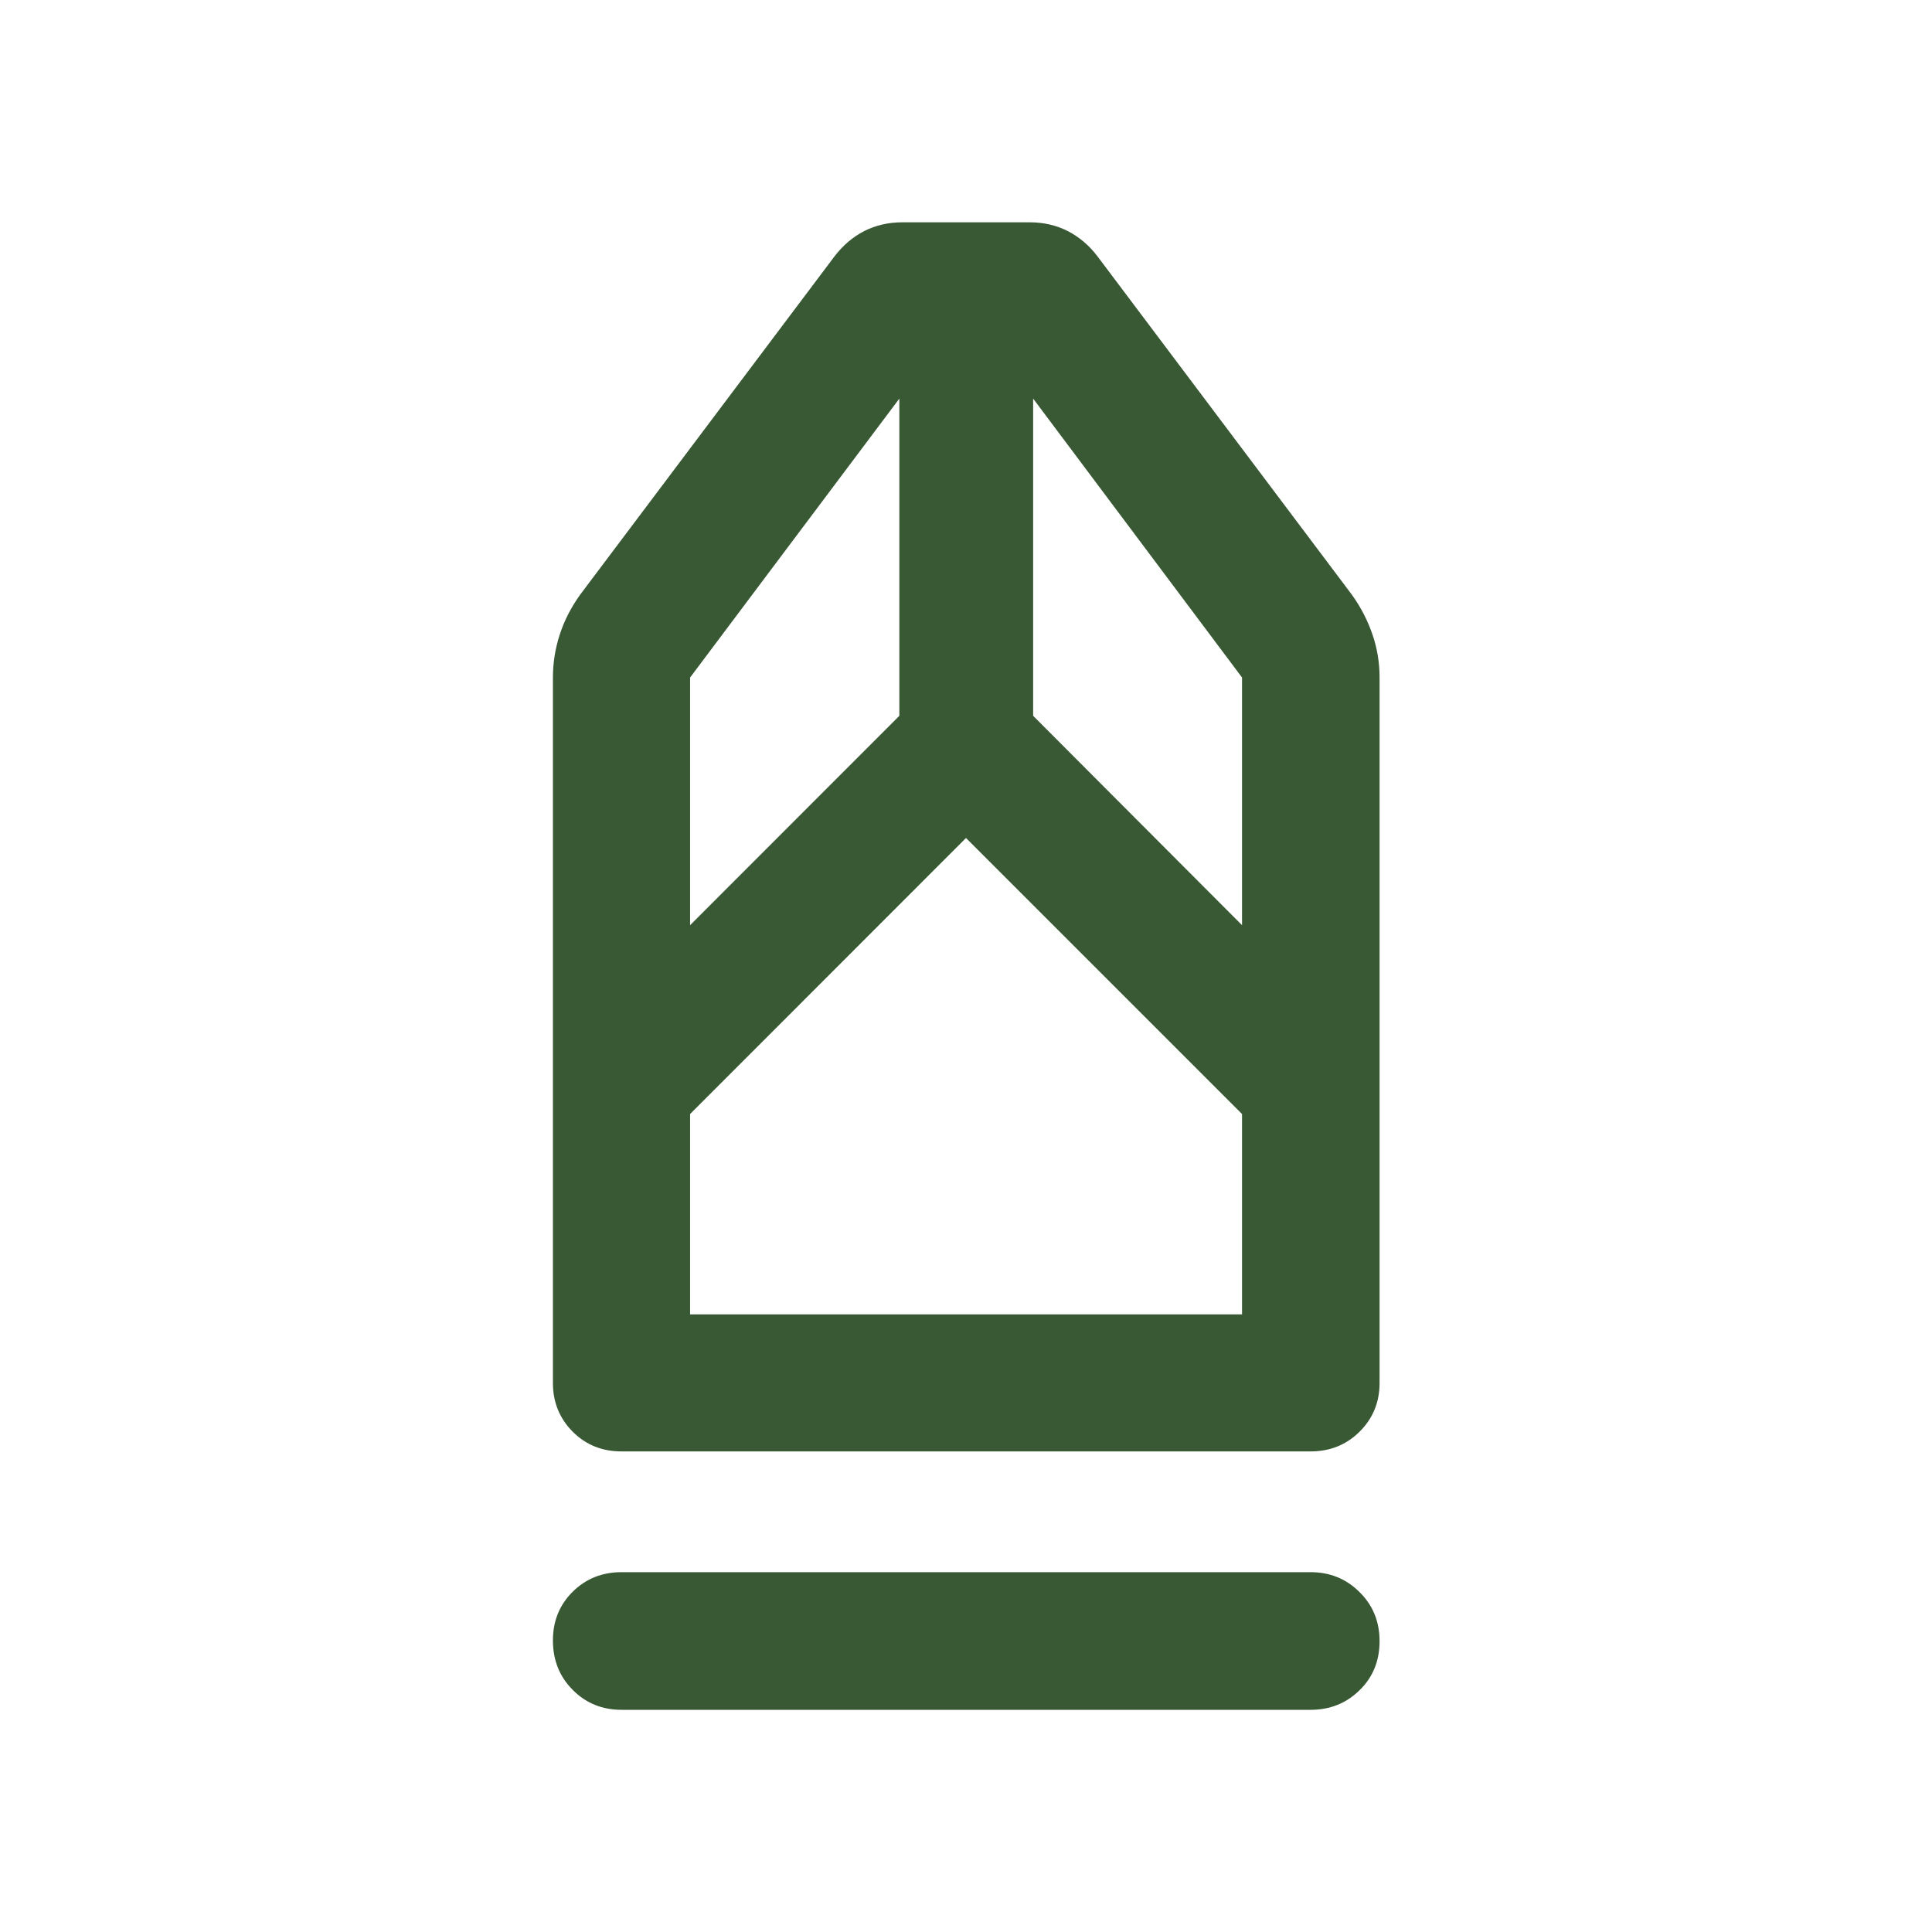 <svg width="16" height="16" viewBox="0 0 16 16" fill="none" xmlns="http://www.w3.org/2000/svg">
<path d="M5.147 14.16C4.987 14.16 4.852 14.105 4.743 13.995C4.634 13.886 4.579 13.749 4.579 13.585C4.579 13.424 4.634 13.29 4.743 13.182C4.852 13.074 4.987 13.02 5.147 13.02H10.853C11.014 13.02 11.149 13.075 11.259 13.185C11.37 13.294 11.425 13.43 11.425 13.591C11.425 13.755 11.37 13.89 11.259 13.998C11.149 14.106 11.014 14.16 10.853 14.16H5.147ZM5.147 12.02C4.987 12.02 4.852 11.966 4.743 11.857C4.634 11.747 4.579 11.613 4.579 11.453V5.611C4.579 5.49 4.598 5.371 4.635 5.257C4.672 5.142 4.728 5.032 4.803 4.927L6.908 2.127C6.979 2.033 7.063 1.962 7.158 1.913C7.254 1.865 7.358 1.841 7.472 1.841H8.528C8.642 1.841 8.746 1.865 8.842 1.913C8.937 1.962 9.02 2.032 9.089 2.123L11.197 4.927C11.272 5.032 11.328 5.142 11.367 5.257C11.406 5.371 11.425 5.49 11.425 5.611V11.453C11.425 11.613 11.37 11.747 11.259 11.857C11.149 11.966 11.014 12.02 10.853 12.02H5.147ZM5.715 10.885H10.286V9.226L8 6.94L5.715 9.226V10.885ZM5.715 7.662L7.448 5.928V3.301L5.715 5.611V7.662ZM10.286 7.662V5.611L8.556 3.301V5.928L10.286 7.662Z" fill="#395935"/>
</svg>
